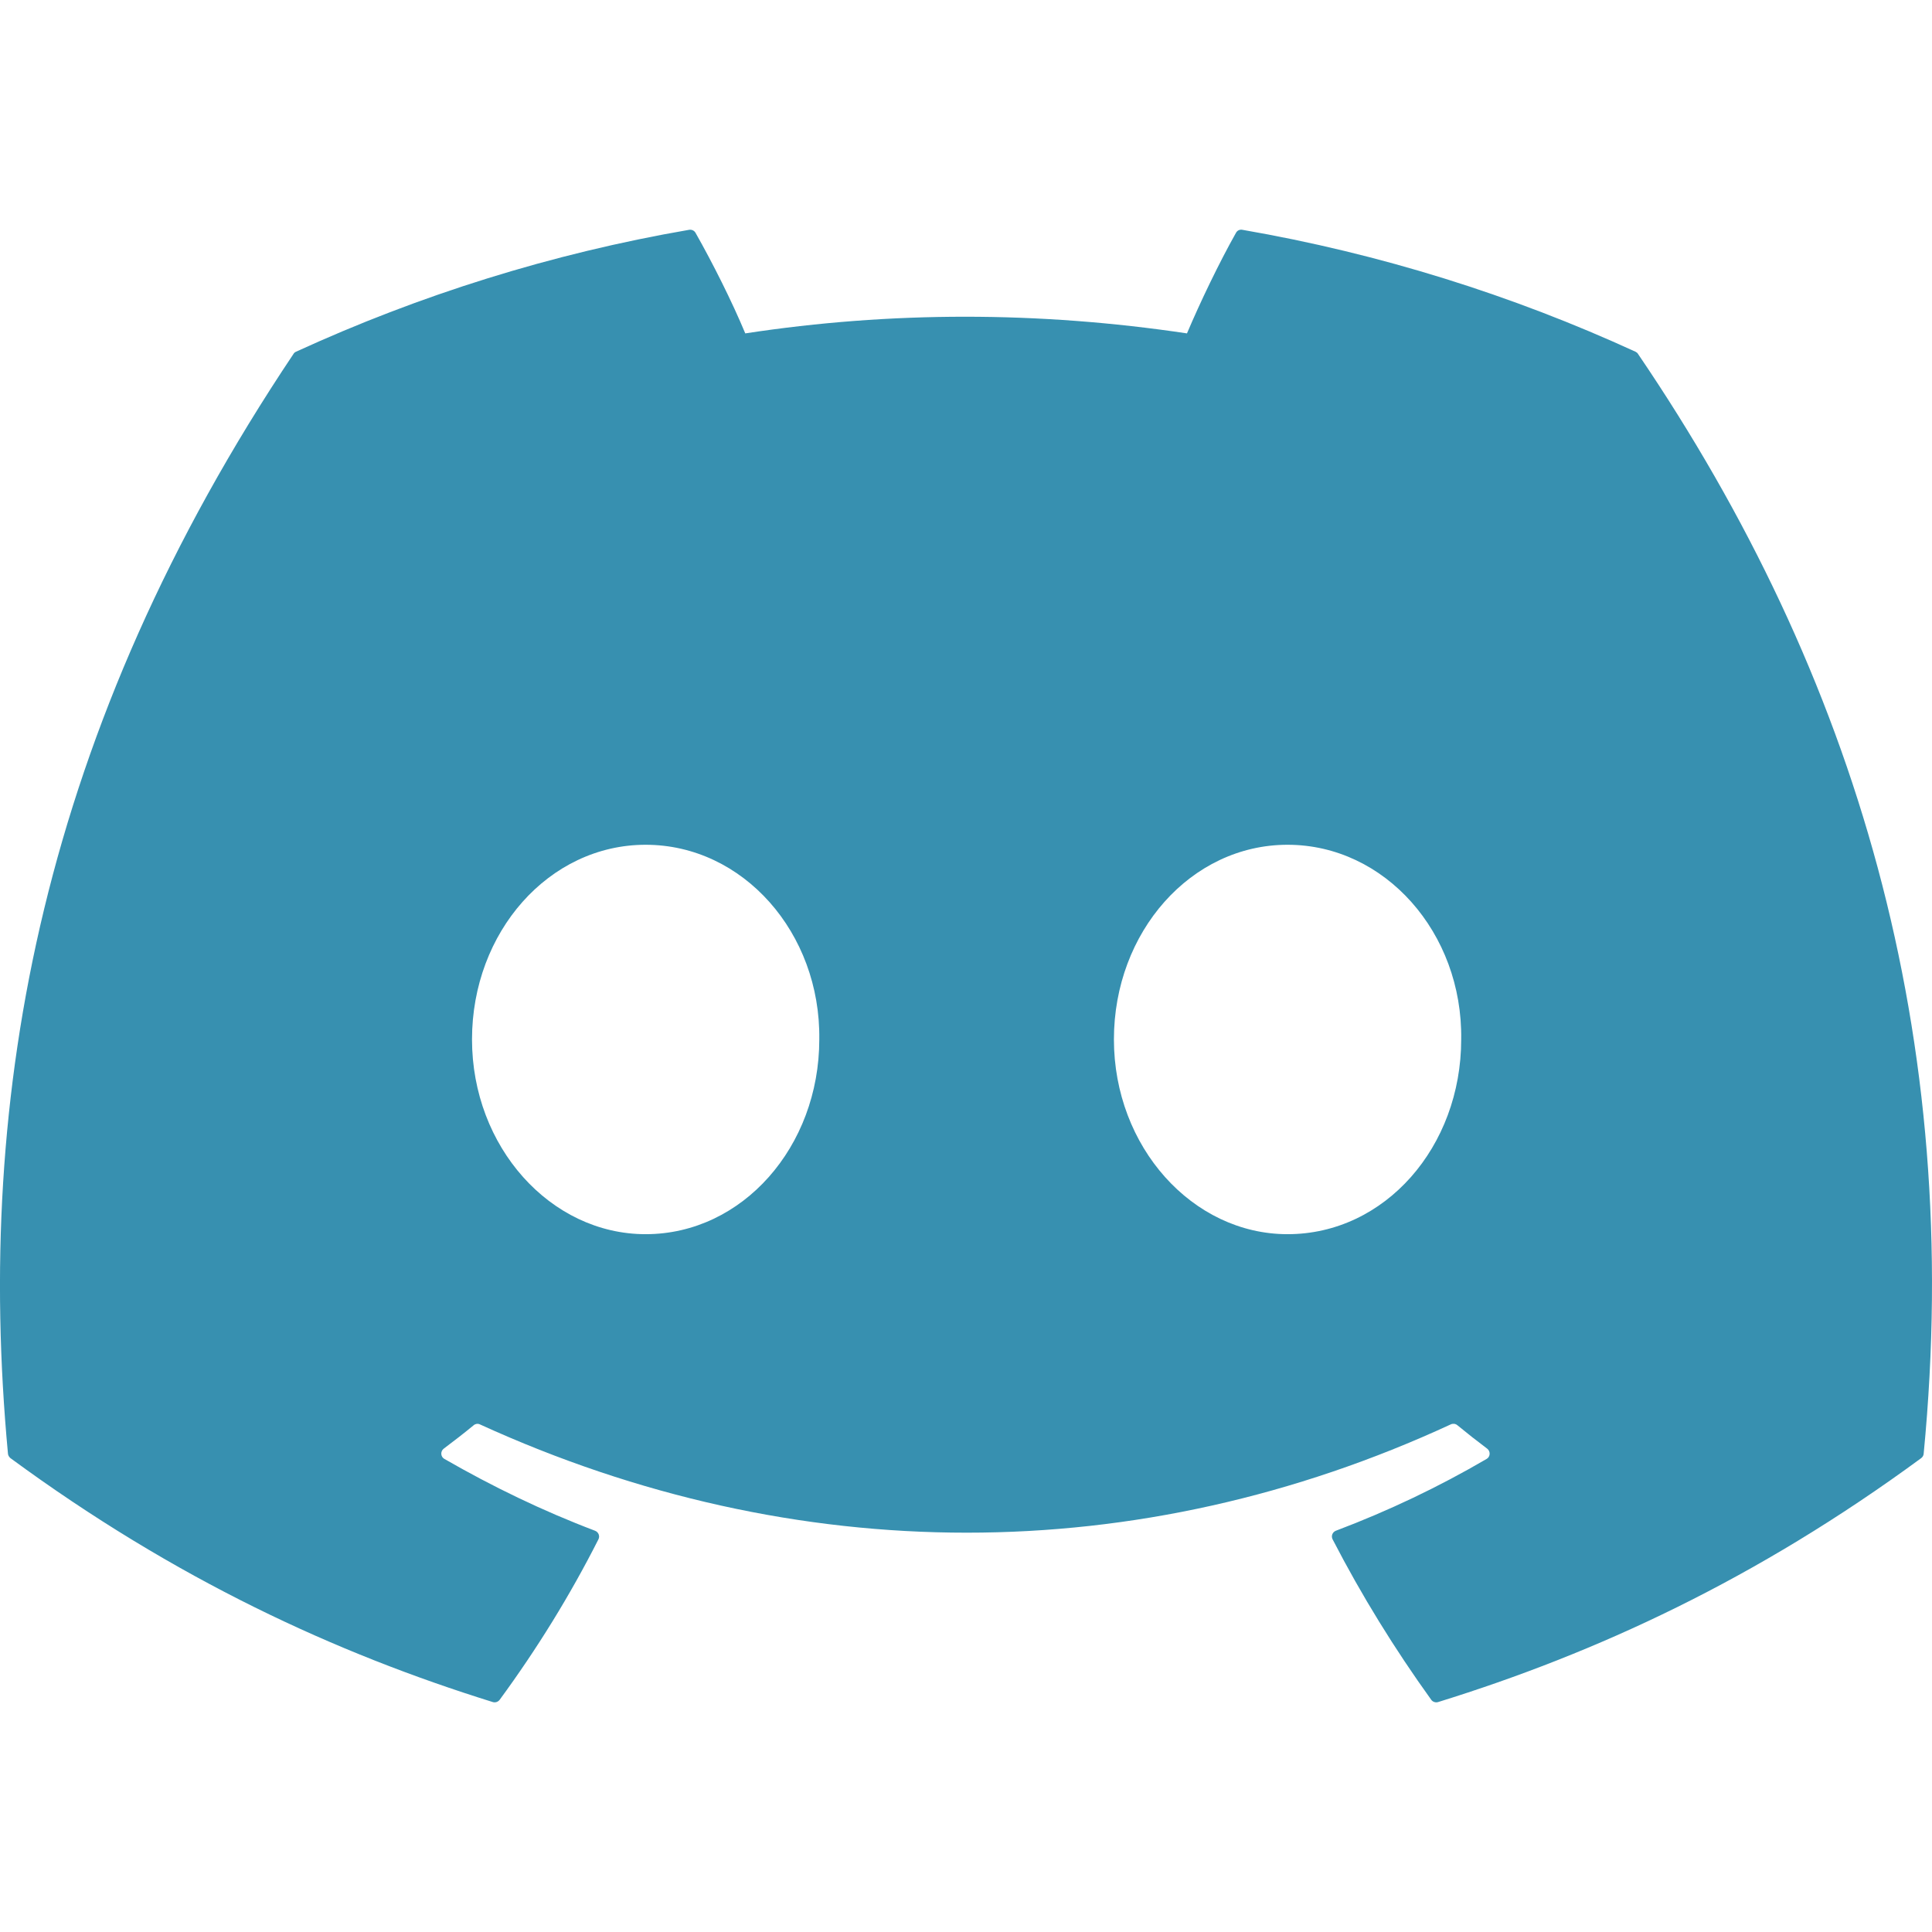 <svg width="16" height="16" viewBox="0 0 16 16" fill="none" xmlns="http://www.w3.org/2000/svg">
<path d="M13.545 2.913C12.525 2.445 11.431 2.101 10.288 1.903C10.267 1.899 10.246 1.909 10.236 1.928C10.095 2.178 9.939 2.504 9.83 2.761C8.6 2.577 7.377 2.577 6.172 2.761C6.063 2.499 5.902 2.178 5.76 1.928C5.75 1.91 5.729 1.9 5.708 1.903C4.565 2.1 3.472 2.445 2.451 2.913C2.442 2.917 2.435 2.923 2.43 2.932C0.356 6.031 -0.213 9.053 0.066 12.039C0.067 12.053 0.076 12.067 0.087 12.076C1.455 13.081 2.781 13.691 4.082 14.096C4.103 14.102 4.125 14.094 4.138 14.077C4.446 13.657 4.72 13.214 4.956 12.748C4.97 12.72 4.956 12.688 4.928 12.677C4.493 12.512 4.078 12.311 3.68 12.082C3.648 12.064 3.646 12.019 3.675 11.997C3.759 11.934 3.843 11.869 3.923 11.803C3.937 11.791 3.957 11.788 3.974 11.796C6.593 12.992 9.428 12.992 12.015 11.796C12.032 11.788 12.053 11.79 12.068 11.802C12.148 11.868 12.232 11.934 12.316 11.997C12.345 12.019 12.343 12.064 12.312 12.082C11.913 12.315 11.499 12.512 11.063 12.677C11.035 12.688 11.022 12.72 11.036 12.748C11.276 13.213 11.55 13.656 11.853 14.077C11.865 14.094 11.888 14.102 11.909 14.096C13.216 13.691 14.542 13.081 15.91 12.076C15.922 12.067 15.93 12.054 15.931 12.039C16.265 8.588 15.372 5.59 13.566 2.932C13.561 2.923 13.553 2.917 13.545 2.913ZM5.347 10.221C4.558 10.221 3.909 9.497 3.909 8.608C3.909 7.719 4.546 6.996 5.347 6.996C6.154 6.996 6.797 7.726 6.785 8.608C6.785 9.497 6.148 10.221 5.347 10.221ZM10.663 10.221C9.875 10.221 9.225 9.497 9.225 8.608C9.225 7.719 9.862 6.996 10.663 6.996C11.47 6.996 12.114 7.726 12.101 8.608C12.101 9.497 11.47 10.221 10.663 10.221Z" fill="#3790B0"/>
</svg>
